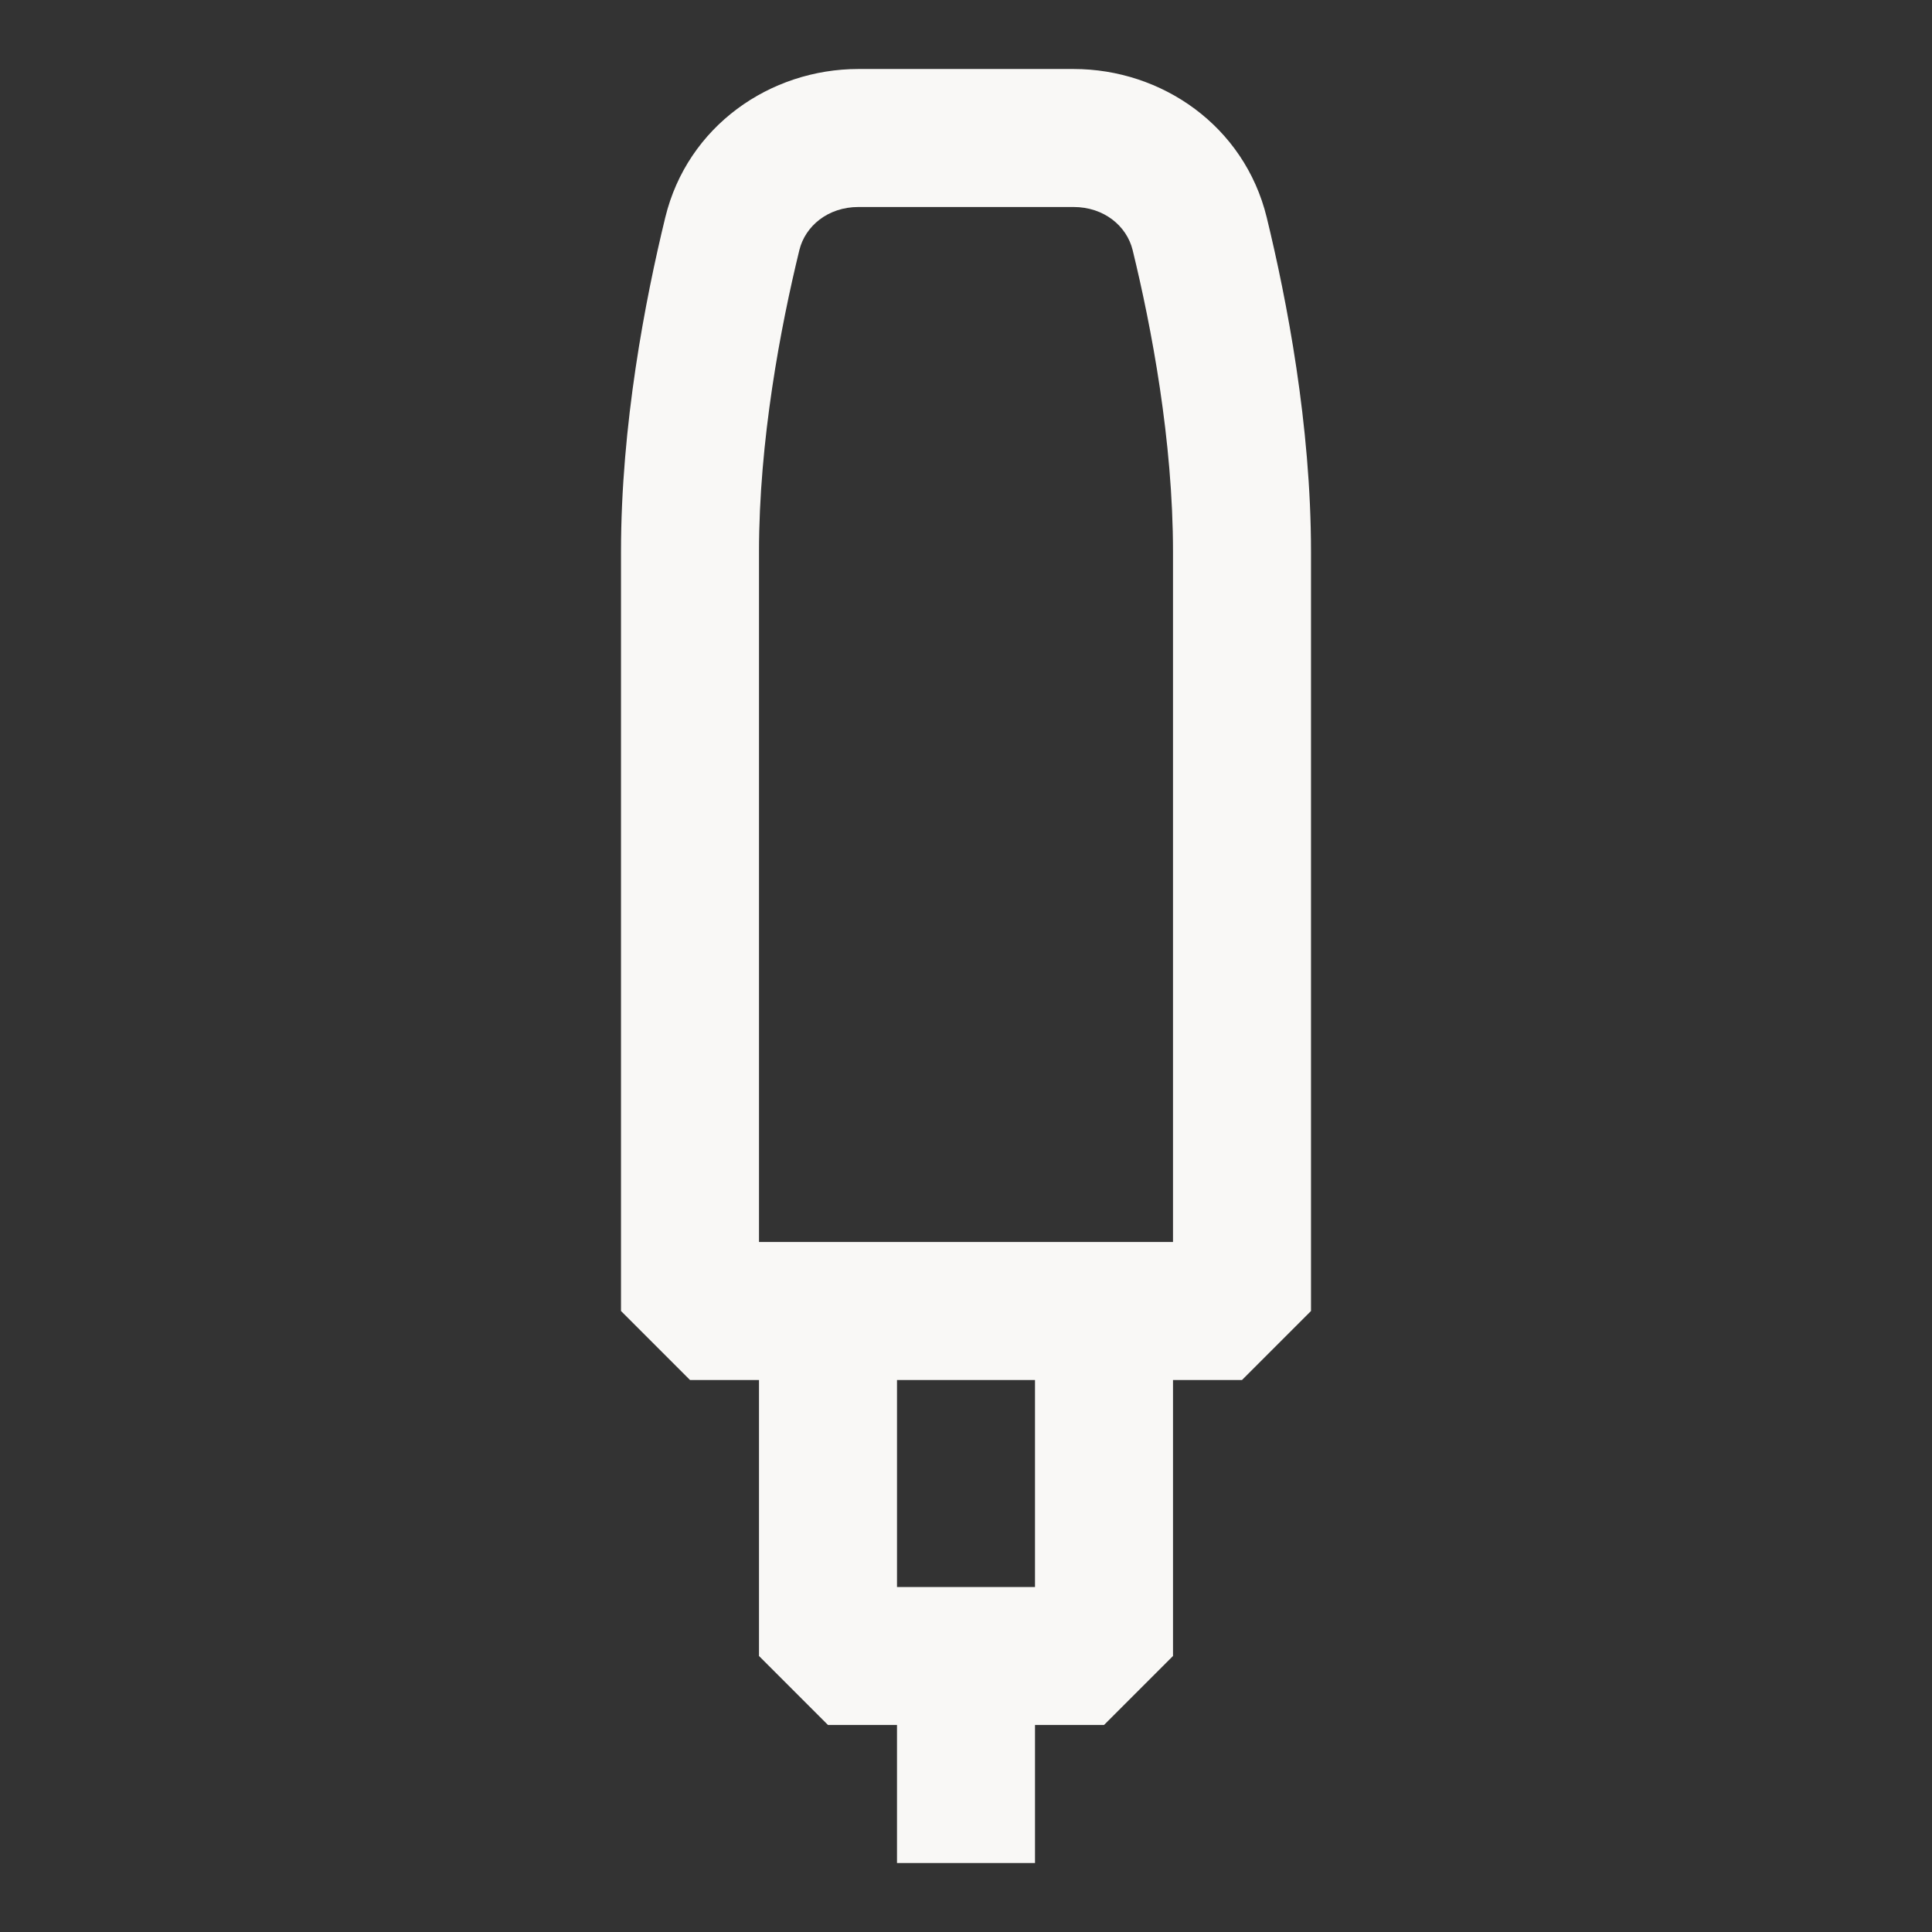 <svg width="28" height="28" viewBox="0 0 28 28" fill="none" xmlns="http://www.w3.org/2000/svg">
<rect x="0" y="0" width="28" height="28" fill="#333333" stroke="none"/>
<path fill-rule="evenodd" clip-rule="evenodd" d="M9.642 3.15C9.964 1.828 11.16 1 12.441 1H15.559C16.84 1 18.035 1.828 18.358 3.15C18.648 4.341 19 6.157 19 8V8.023V8.047V8.071V8.094V8.118V8.142V8.166V8.19V8.214V8.238V8.262V8.286V8.31V8.335V8.359V8.383V8.408V8.433V8.457V8.482V8.507V8.531V8.556V8.581V8.606V8.631V8.656V8.682V8.707V8.732V8.757V8.783V8.808V8.834V8.859V8.885V8.91V8.936V8.962V8.988V9.014V9.039V9.065V9.091V9.117V9.144V9.17V9.196V9.222V9.248V9.275V9.301V9.328V9.354V9.381V9.407V9.434V9.46V9.487V9.514V9.541V9.567V9.594V9.621V9.648V9.675V9.702V9.729V9.756V9.783V9.81V9.838V9.865V9.892V9.919V9.947V9.974V10.002V10.029V10.057V10.084V10.112V10.139V10.167V10.194V10.222V10.25V10.278V10.305V10.333V10.361V10.389V10.417V10.445V10.473V10.501V10.528V10.556V10.585V10.613V10.641V10.669V10.697V10.725V10.753V10.781V10.81V10.838V10.866V10.894V10.923V10.951V10.979V11.008V11.036V11.064V11.093V11.121V11.15V11.178V11.207V11.235V11.264V11.292V11.321V11.349V11.378V11.406V11.435V11.463V11.492V11.521V11.549V11.578V11.607V11.635V11.664V11.692V11.721V11.75V11.778V11.807V11.836V11.864V11.893V11.922V11.95V11.979V12.008V12.037V12.065V12.094V12.123V12.152V12.18V12.209V12.238V12.266V12.295V12.324V12.352V12.381V12.41V12.438V12.467V12.496V12.524V12.553V12.582V12.611V12.639V12.668V12.696V12.725V12.754V12.782V12.811V12.839V12.868V12.897V12.925V12.954V12.982V13.011V13.039V13.068V13.096V13.125V13.153V13.181V13.21V13.238V13.267V13.295V13.323V13.352V13.38V13.408V13.437V13.465V13.493V13.521V13.549V13.578V13.606V13.634V13.662V13.69V13.718V13.746V13.774V13.802V13.83V13.858V13.886V13.914V13.941V13.969V13.997V14.025V14.052V14.08V14.108V14.135V14.163V14.19V14.218V14.245V14.273V14.3V14.328V14.355V14.382V14.41V14.437V14.464V14.491V14.518V14.546V14.573V14.6V14.627V14.653V14.68V14.707V14.734V14.761V14.788V14.814V14.841V14.868V14.894V14.921V14.947V14.974V15V15.026V15.053V15.079V15.105V15.131V15.157V15.183V15.209V15.235V15.261V15.287V15.313V15.339V15.364V15.39V15.416V15.441V15.467V15.492V15.518V15.543V15.568V15.593V15.619V15.644V15.669V15.694V15.719V15.744V15.768V15.793V15.818V15.842V15.867V15.892V15.916V15.941V15.965V15.989V16.013V16.037V16.061V16.085V16.11V16.133V16.157V16.181V16.205V16.228V16.252V16.275V16.299V16.322V16.345V16.369V16.392V16.415V16.438V16.461V16.483V16.506V16.529V16.552V16.574V16.597V16.619V16.641V16.664V16.686V16.708V16.73V16.752V16.774V16.796V16.817V16.839V16.861V16.882V16.903V16.925V16.946V16.967V16.988V17.009V17.03V17.051V17.072V17.092V17.113V17.133V17.154V17.174V17.194V17.214V17.234V17.254V17.274V17.294V17.314V17.333V17.353V17.372V17.392V17.411V17.43V17.449V17.468V17.487V17.506V17.524V17.543V17.561V17.58V17.598V17.616V17.634V17.652V17.67V17.688V17.706V17.723V17.741V17.758V17.776V17.793V17.81V17.827V17.844V17.86V17.877V17.894V17.91V17.927V17.943V17.959V17.975V17.991V18.007V18.023V18.038V18.054V18.069V18.085V18.1V18.115V18.13V18.145V18.16V18.174V18.189V18.203V18.217V18.232V18.246V18.26V18.273V18.287V18.301V18.314V18.328V18.341V18.354V18.367V18.38V18.393V18.405V18.418V18.43V18.443V18.455V18.467V18.479V18.491V18.502V18.514V18.526V18.537V18.548V18.559V18.57V18.581V18.591V18.602V18.613V18.623V18.633V18.643V18.653V18.663V18.672V18.682V18.691V18.701V18.71V18.719V18.728V18.736V18.745V18.753V18.762V18.77V18.778V18.786V18.794V18.802V18.809V18.816V18.824V18.831V18.838V18.845V18.851V18.858V18.864V18.87V18.877V18.883V18.888V18.894V18.9V18.905V18.91V18.915V18.92V18.925V18.93V18.934V18.939V18.943V18.947V18.951V18.955V18.959V18.962V18.965V18.969V18.972V18.974V18.977V18.98V18.982V18.985V18.987V18.989V18.99V18.992V18.994V18.995V18.996V18.997V18.999L19 19L18 20H17V24L16 25H15V27H13V25H12L11 24V20H10L9 19V18.999V18.997V18.995V18.994V18.993V18.991V18.989V18.988V18.986V18.983V18.981V18.979V18.976V18.974V18.971V18.968V18.965V18.961V18.958V18.954V18.951V18.947V18.943V18.939V18.935V18.93V18.926V18.921V18.916V18.912V18.907V18.901V18.896V18.891V18.885V18.879V18.873V18.867V18.861V18.855V18.849V18.842V18.836V18.829V18.822V18.815V18.808V18.8V18.793V18.785V18.778V18.77V18.762V18.754V18.746V18.738V18.729V18.721V18.712V18.703V18.694V18.685V18.676V18.667V18.657V18.648V18.638V18.628V18.618V18.608V18.598V18.588V18.578V18.567V18.556V18.546V18.535V18.524V18.513V18.501V18.49V18.479V18.467V18.455V18.444V18.432V18.42V18.408V18.395V18.383V18.37V18.358V18.345V18.332V18.32V18.306V18.293V18.28V18.267V18.253V18.24V18.226V18.212V18.198V18.184V18.17V18.156V18.142V18.127V18.113V18.098V18.083V18.068V18.053V18.038V18.023V18.008V17.992V17.977V17.961V17.946V17.93V17.914V17.898V17.882V17.866V17.849V17.833V17.817V17.8V17.783V17.767V17.75V17.733V17.716V17.699V17.681V17.664V17.647V17.629V17.611V17.594V17.576V17.558V17.54V17.522V17.504V17.485V17.467V17.449V17.43V17.412V17.393V17.374V17.355V17.336V17.317V17.298V17.279V17.259V17.24V17.22V17.201V17.181V17.161V17.142V17.122V17.102V17.081V17.061V17.041V17.021V17V16.98V16.959V16.939V16.918V16.897V16.876V16.855V16.834V16.813V16.792V16.77V16.749V16.728V16.706V16.684V16.663V16.641V16.619V16.597V16.575V16.553V16.531V16.509V16.487V16.464V16.442V16.419V16.397V16.374V16.352V16.329V16.306V16.283V16.26V16.237V16.214V16.191V16.168V16.144V16.121V16.098V16.074V16.05V16.027V16.003V15.979V15.956V15.932V15.908V15.884V15.86V15.835V15.811V15.787V15.763V15.738V15.714V15.689V15.665V15.64V15.616V15.591V15.566V15.541V15.516V15.491V15.466V15.441V15.416V15.391V15.366V15.34V15.315V15.29V15.264V15.239V15.213V15.188V15.162V15.136V15.11V15.085V15.059V15.033V15.007V14.981V14.955V14.929V14.902V14.876V14.85V14.824V14.797V14.771V14.745V14.718V14.692V14.665V14.638V14.612V14.585V14.558V14.531V14.505V14.478V14.451V14.424V14.397V14.37V14.343V14.316V14.289V14.261V14.234V14.207V14.18V14.152V14.125V14.098V14.07V14.043V14.015V13.988V13.96V13.932V13.905V13.877V13.849V13.822V13.794V13.766V13.738V13.71V13.682V13.654V13.626V13.598V13.57V13.542V13.514V13.486V13.458V13.43V13.402V13.373V13.345V13.317V13.289V13.26V13.232V13.204V13.175V13.147V13.118V13.09V13.061V13.033V13.004V12.976V12.947V12.919V12.89V12.861V12.833V12.804V12.775V12.747V12.718V12.689V12.661V12.632V12.603V12.574V12.545V12.517V12.488V12.459V12.43V12.401V12.372V12.343V12.314V12.285V12.256V12.227V12.198V12.169V12.14V12.111V12.082V12.053V12.024V11.995V11.966V11.937V11.908V11.879V11.85V11.821V11.792V11.763V11.734V11.704V11.675V11.646V11.617V11.588V11.559V11.53V11.501V11.472V11.443V11.413V11.384V11.355V11.326V11.297V11.268V11.239V11.21V11.18V11.151V11.122V11.093V11.064V11.035V11.006V10.977V10.948V10.918V10.889V10.86V10.831V10.802V10.773V10.744V10.715V10.686V10.657V10.628V10.599V10.57V10.541V10.512V10.483V10.454V10.425V10.397V10.368V10.339V10.31V10.281V10.252V10.223V10.195V10.166V10.137V10.108V10.08V10.051V10.022V9.993V9.965V9.936V9.908V9.879V9.85V9.822V9.793V9.765V9.736V9.708V9.679V9.651V9.622V9.594V9.566V9.537V9.509V9.481V9.452V9.424V9.396V9.368V9.339V9.311V9.283V9.255V9.227V9.199V9.171V9.143V9.115V9.087V9.059V9.032V9.004V8.976V8.948V8.92V8.893V8.865V8.837V8.81V8.782V8.755V8.727V8.7V8.672V8.645V8.618V8.59V8.563V8.536V8.509V8.482V8.455V8.427V8.4V8.373V8.347V8.32V8.293V8.266V8.239V8.212V8.186V8.159V8.132V8.106V8.079V8.053V8.026V8C9 6.157 9.352 4.341 9.642 3.15ZM13 20H15V23H13V20ZM17 18H16H12H11V17.992V17.977V17.961V17.946V17.93V17.914V17.898V17.882V17.866V17.849V17.833V17.817V17.8V17.783V17.767V17.75V17.733V17.716V17.699V17.681V17.664V17.647V17.629V17.611V17.594V17.576V17.558V17.54V17.522V17.504V17.485V17.467V17.449V17.43V17.412V17.393V17.374V17.355V17.336V17.317V17.298V17.279V17.259V17.24V17.22V17.201V17.181V17.161V17.142V17.122V17.102V17.081V17.061V17.041V17.021V17V16.98V16.959V16.939V16.918V16.897V16.876V16.855V16.834V16.813V16.792V16.77V16.749V16.728V16.706V16.684V16.663V16.641V16.619V16.597V16.575V16.553V16.531V16.509V16.487V16.464V16.442V16.419V16.397V16.374V16.352V16.329V16.306V16.283V16.26V16.237V16.214V16.191V16.168V16.144V16.121V16.098V16.074V16.05V16.027V16.003V15.979V15.956V15.932V15.908V15.884V15.86V15.835V15.811V15.787V15.763V15.738V15.714V15.689V15.665V15.64V15.616V15.591V15.566V15.541V15.516V15.491V15.466V15.441V15.416V15.391V15.366V15.34V15.315V15.29V15.264V15.239V15.213V15.188V15.162V15.136V15.11V15.085V15.059V15.033V15.007V14.981V14.955V14.929V14.902V14.876V14.85V14.824V14.797V14.771V14.745V14.718V14.692V14.665V14.638V14.612V14.585V14.558V14.531V14.505V14.478V14.451V14.424V14.397V14.37V14.343V14.316V14.289V14.261V14.234V14.207V14.18V14.152V14.125V14.098V14.07V14.043V14.015V13.988V13.96V13.932V13.905V13.877V13.849V13.822V13.794V13.766V13.738V13.71V13.682V13.654V13.626V13.598V13.57V13.542V13.514V13.486V13.458V13.43V13.402V13.373V13.345V13.317V13.289V13.26V13.232V13.204V13.175V13.147V13.118V13.09V13.061V13.033V13.004V12.976V12.947V12.919V12.89V12.861V12.833V12.804V12.775V12.747V12.718V12.689V12.661V12.632V12.603V12.574V12.545V12.517V12.488V12.459V12.43V12.401V12.372V12.343V12.314V12.285V12.256V12.227V12.198V12.169V12.14V12.111V12.082V12.053V12.024V11.995V11.966V11.937V11.908V11.879V11.85V11.821V11.792V11.763V11.734V11.704V11.675V11.646V11.617V11.588V11.559V11.53V11.501V11.472V11.443V11.413V11.384V11.355V11.326V11.297V11.268V11.239V11.21V11.18V11.151V11.122V11.093V11.064V11.035V11.006V10.977V10.948V10.918V10.889V10.86V10.831V10.802V10.773V10.744V10.715V10.686V10.657V10.628V10.599V10.57V10.541V10.512V10.483V10.454V10.425V10.397V10.368V10.339V10.31V10.281V10.252V10.223V10.195V10.166V10.137V10.108V10.08V10.051V10.022V9.993V9.965V9.936V9.908V9.879V9.85V9.822V9.793V9.765V9.736V9.708V9.679V9.651V9.622V9.594V9.566V9.537V9.509V9.481V9.452V9.424V9.396V9.368V9.339V9.311V9.283V9.255V9.227V9.199V9.171V9.143V9.115V9.087V9.059V9.032V9.004V8.976V8.948V8.92V8.893V8.865V8.837V8.81V8.782V8.755V8.727V8.7V8.672V8.645V8.618V8.59V8.563V8.536V8.509V8.482V8.455V8.427V8.4V8.373V8.347V8.32V8.293V8.266V8.239V8.212V8.186V8.159V8.132V8.106V8.079V8.053V8.026V8C11 6.384 11.312 4.743 11.585 3.624C11.671 3.274 12.001 3 12.441 3H15.559C15.999 3 16.329 3.274 16.415 3.624C16.688 4.743 17 6.384 17 8V8.023V8.047V8.071V8.094V8.118V8.142V8.166V8.19V8.214V8.238V8.262V8.286V8.31V8.335V8.359V8.383V8.408V8.433V8.457V8.482V8.507V8.531V8.556V8.581V8.606V8.631V8.656V8.682V8.707V8.732V8.757V8.783V8.808V8.834V8.859V8.885V8.91V8.936V8.962V8.988V9.014V9.039V9.065V9.091V9.117V9.144V9.17V9.196V9.222V9.248V9.275V9.301V9.328V9.354V9.381V9.407V9.434V9.46V9.487V9.514V9.541V9.567V9.594V9.621V9.648V9.675V9.702V9.729V9.756V9.783V9.81V9.838V9.865V9.892V9.919V9.947V9.974V10.002V10.029V10.057V10.084V10.112V10.139V10.167V10.194V10.222V10.25V10.278V10.305V10.333V10.361V10.389V10.417V10.445V10.473V10.501V10.528V10.556V10.585V10.613V10.641V10.669V10.697V10.725V10.753V10.781V10.81V10.838V10.866V10.894V10.923V10.951V10.979V11.008V11.036V11.064V11.093V11.121V11.15V11.178V11.207V11.235V11.264V11.292V11.321V11.349V11.378V11.406V11.435V11.463V11.492V11.521V11.549V11.578V11.607V11.635V11.664V11.692V11.721V11.75V11.778V11.807V11.836V11.864V11.893V11.922V11.95V11.979V12.008V12.037V12.065V12.094V12.123V12.152V12.18V12.209V12.238V12.266V12.295V12.324V12.352V12.381V12.41V12.438V12.467V12.496V12.524V12.553V12.582V12.611V12.639V12.668V12.696V12.725V12.754V12.782V12.811V12.839V12.868V12.897V12.925V12.954V12.982V13.011V13.039V13.068V13.096V13.125V13.153V13.181V13.21V13.238V13.267V13.295V13.323V13.352V13.38V13.408V13.437V13.465V13.493V13.521V13.549V13.578V13.606V13.634V13.662V13.69V13.718V13.746V13.774V13.802V13.83V13.858V13.886V13.914V13.941V13.969V13.997V14.025V14.052V14.08V14.108V14.135V14.163V14.19V14.218V14.245V14.273V14.3V14.328V14.355V14.382V14.41V14.437V14.464V14.491V14.518V14.546V14.573V14.6V14.627V14.653V14.68V14.707V14.734V14.761V14.788V14.814V14.841V14.868V14.894V14.921V14.947V14.974V15V15.026V15.053V15.079V15.105V15.131V15.157V15.183V15.209V15.235V15.261V15.287V15.313V15.339V15.364V15.39V15.416V15.441V15.467V15.492V15.518V15.543V15.568V15.593V15.619V15.644V15.669V15.694V15.719V15.744V15.768V15.793V15.818V15.842V15.867V15.892V15.916V15.941V15.965V15.989V16.013V16.037V16.061V16.085V16.11V16.133V16.157V16.181V16.205V16.228V16.252V16.275V16.299V16.322V16.345V16.369V16.392V16.415V16.438V16.461V16.483V16.506V16.529V16.552V16.574V16.597V16.619V16.641V16.664V16.686V16.708V16.73V16.752V16.774V16.796V16.817V16.839V16.861V16.882V16.903V16.925V16.946V16.967V16.988V17.009V17.03V17.051V17.072V17.092V17.113V17.133V17.154V17.174V17.194V17.214V17.234V17.254V17.274V17.294V17.314V17.333V17.353V17.372V17.392V17.411V17.43V17.449V17.468V17.487V17.506V17.524V17.543V17.561V17.58V17.598V17.616V17.634V17.652V17.67V17.688V17.706V17.723V17.741V17.758V17.776V17.793V17.81V17.827V17.844V17.86V17.877V17.894V17.91V17.927V17.943V17.959V17.975V17.991V18Z" fill="#FFFEFC" fill-opacity="0.97"/>
</svg>
